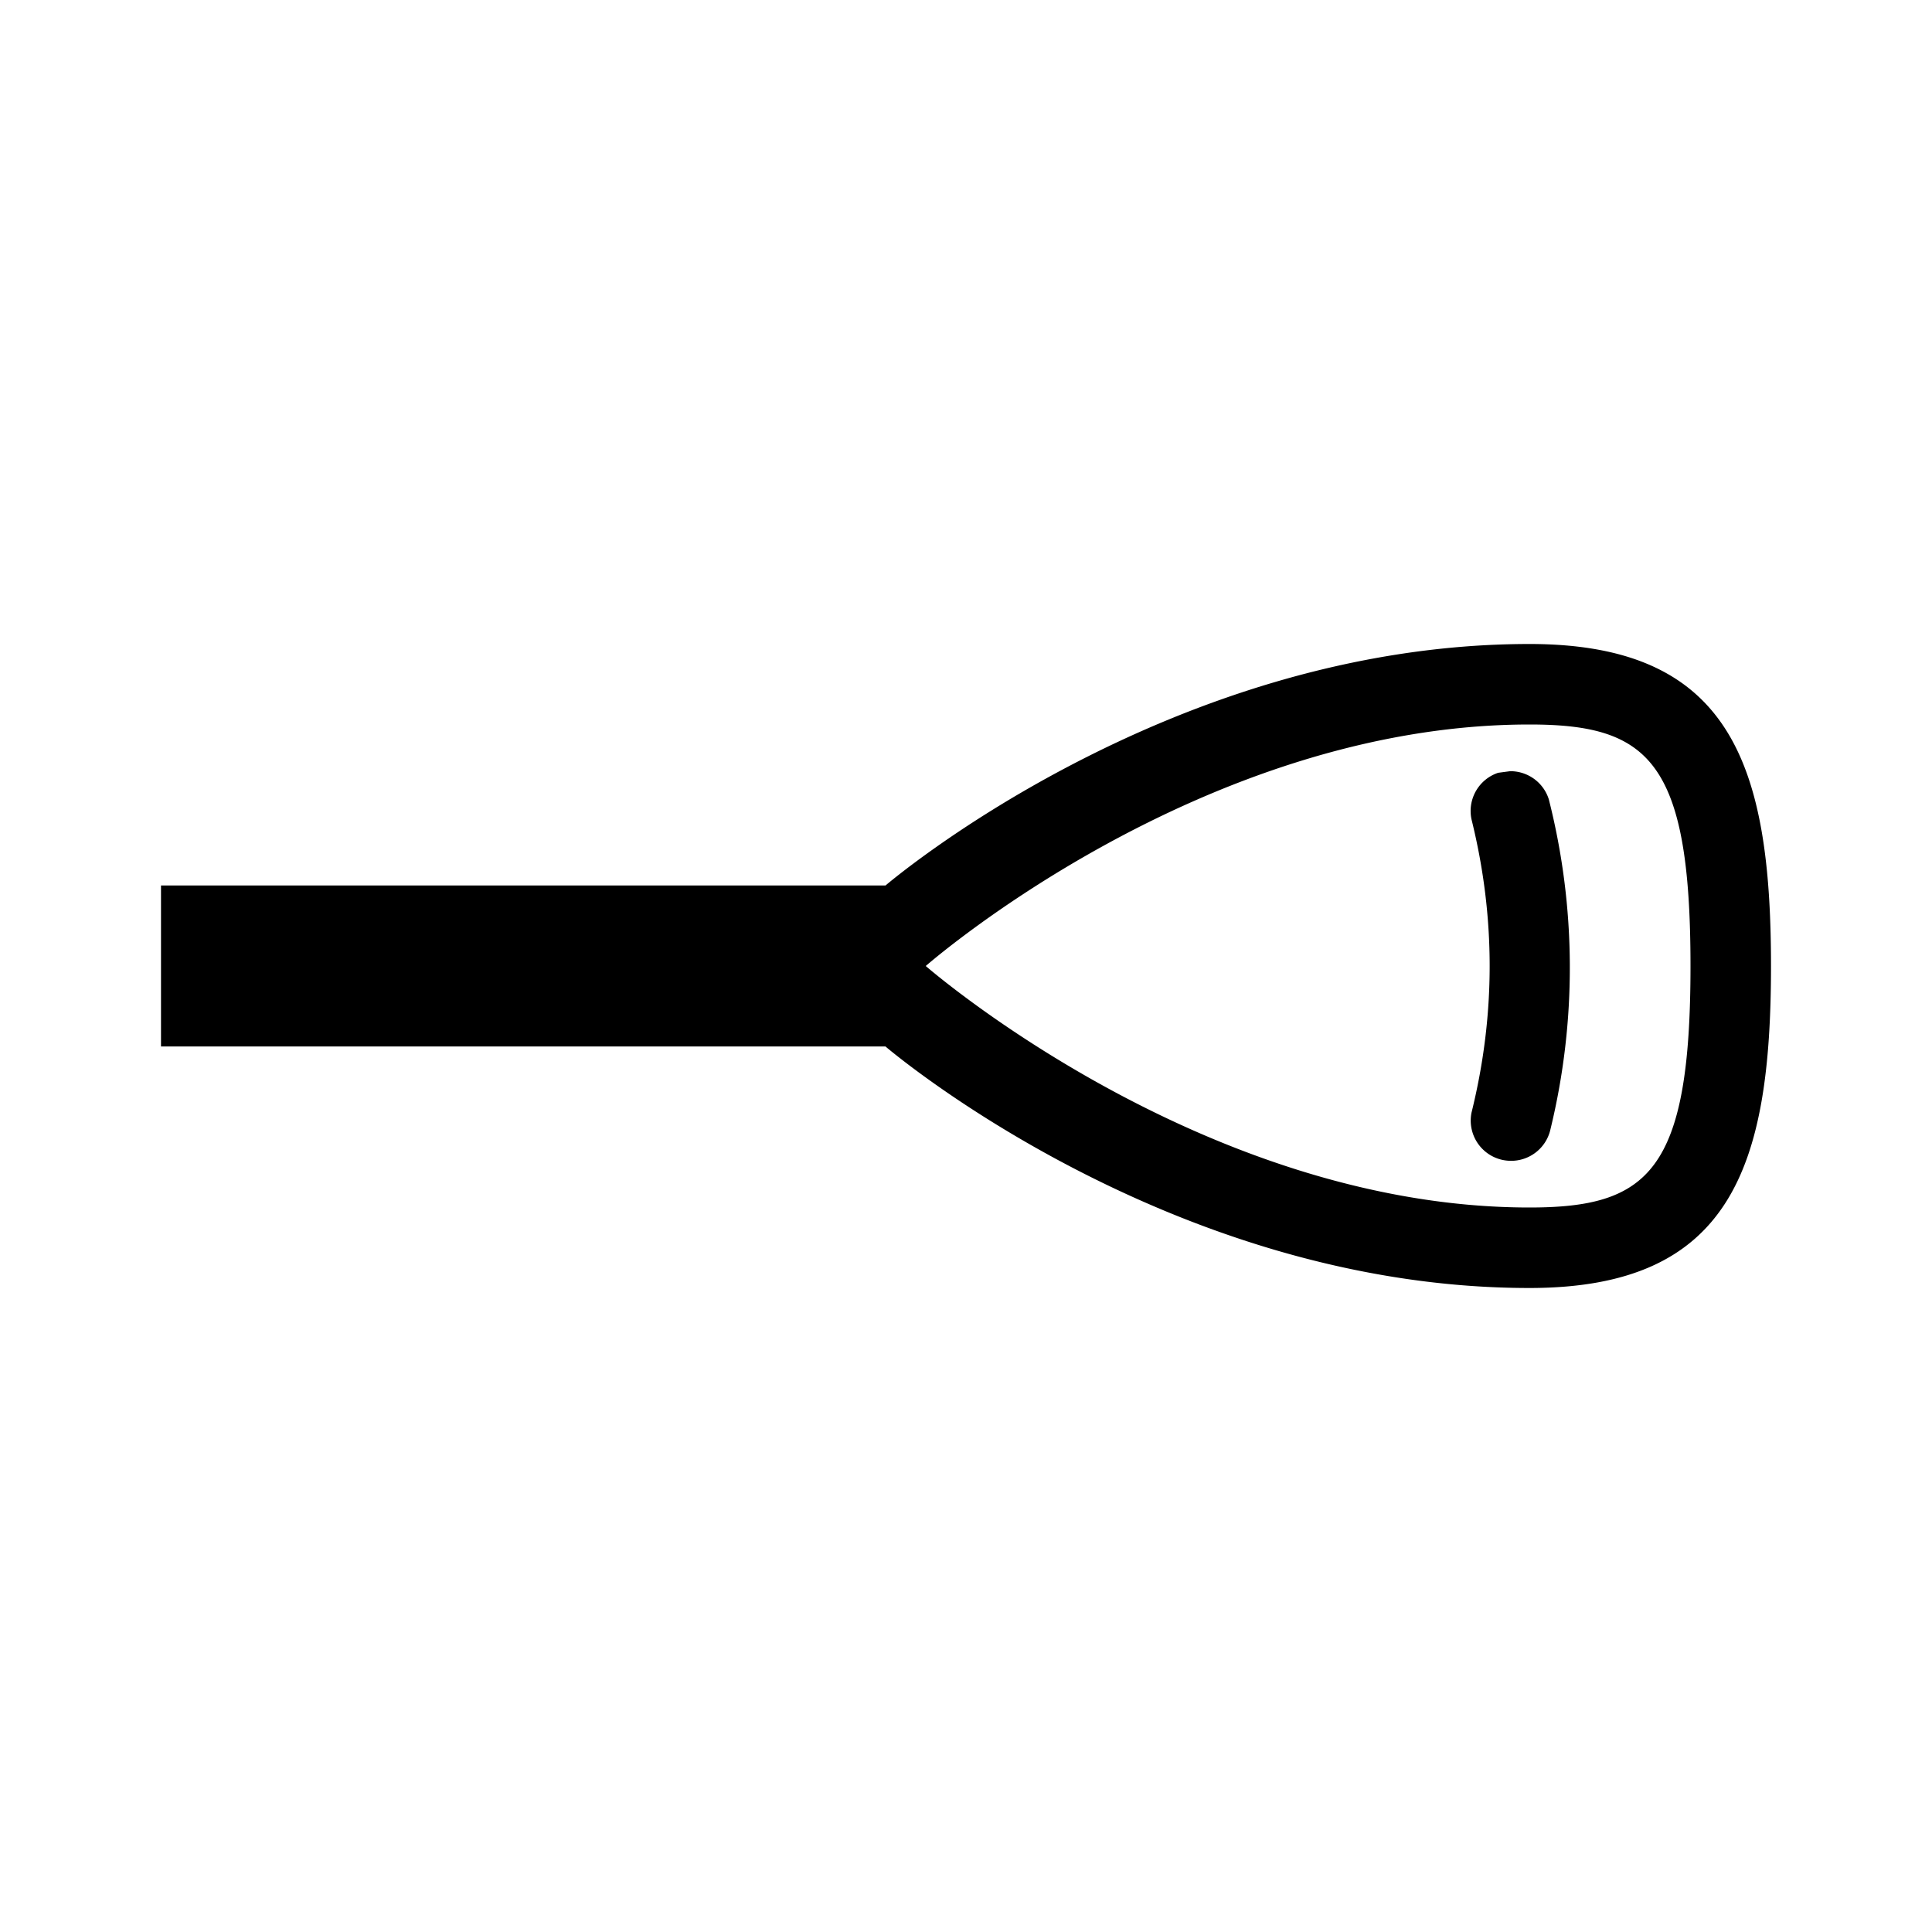 <svg xmlns="http://www.w3.org/2000/svg" viewBox="0 0 24 24" width="100%" height="100%"><path d="M19 9c1.48 0 2 .45 2 3s-.52 3-2 3c-4.06 0-7.5-3-7.5-3s3.42-3 7.5-3m0-1c-4.5 0-8 3-8 3H2v2h9s3.5 3 8 3c2.5 0 3-1.5 3-4s-.5-4-3-4m-.24 1.58-.15.02a.5.5 0 0 0-.33.58q.45 1.82 0 3.64a.5.5 0 0 0 .48.6.5.5 0 0 0 .5-.39 8.5 8.5 0 0 0-.02-4.1.5.5 0 0 0-.48-.35"/></svg>